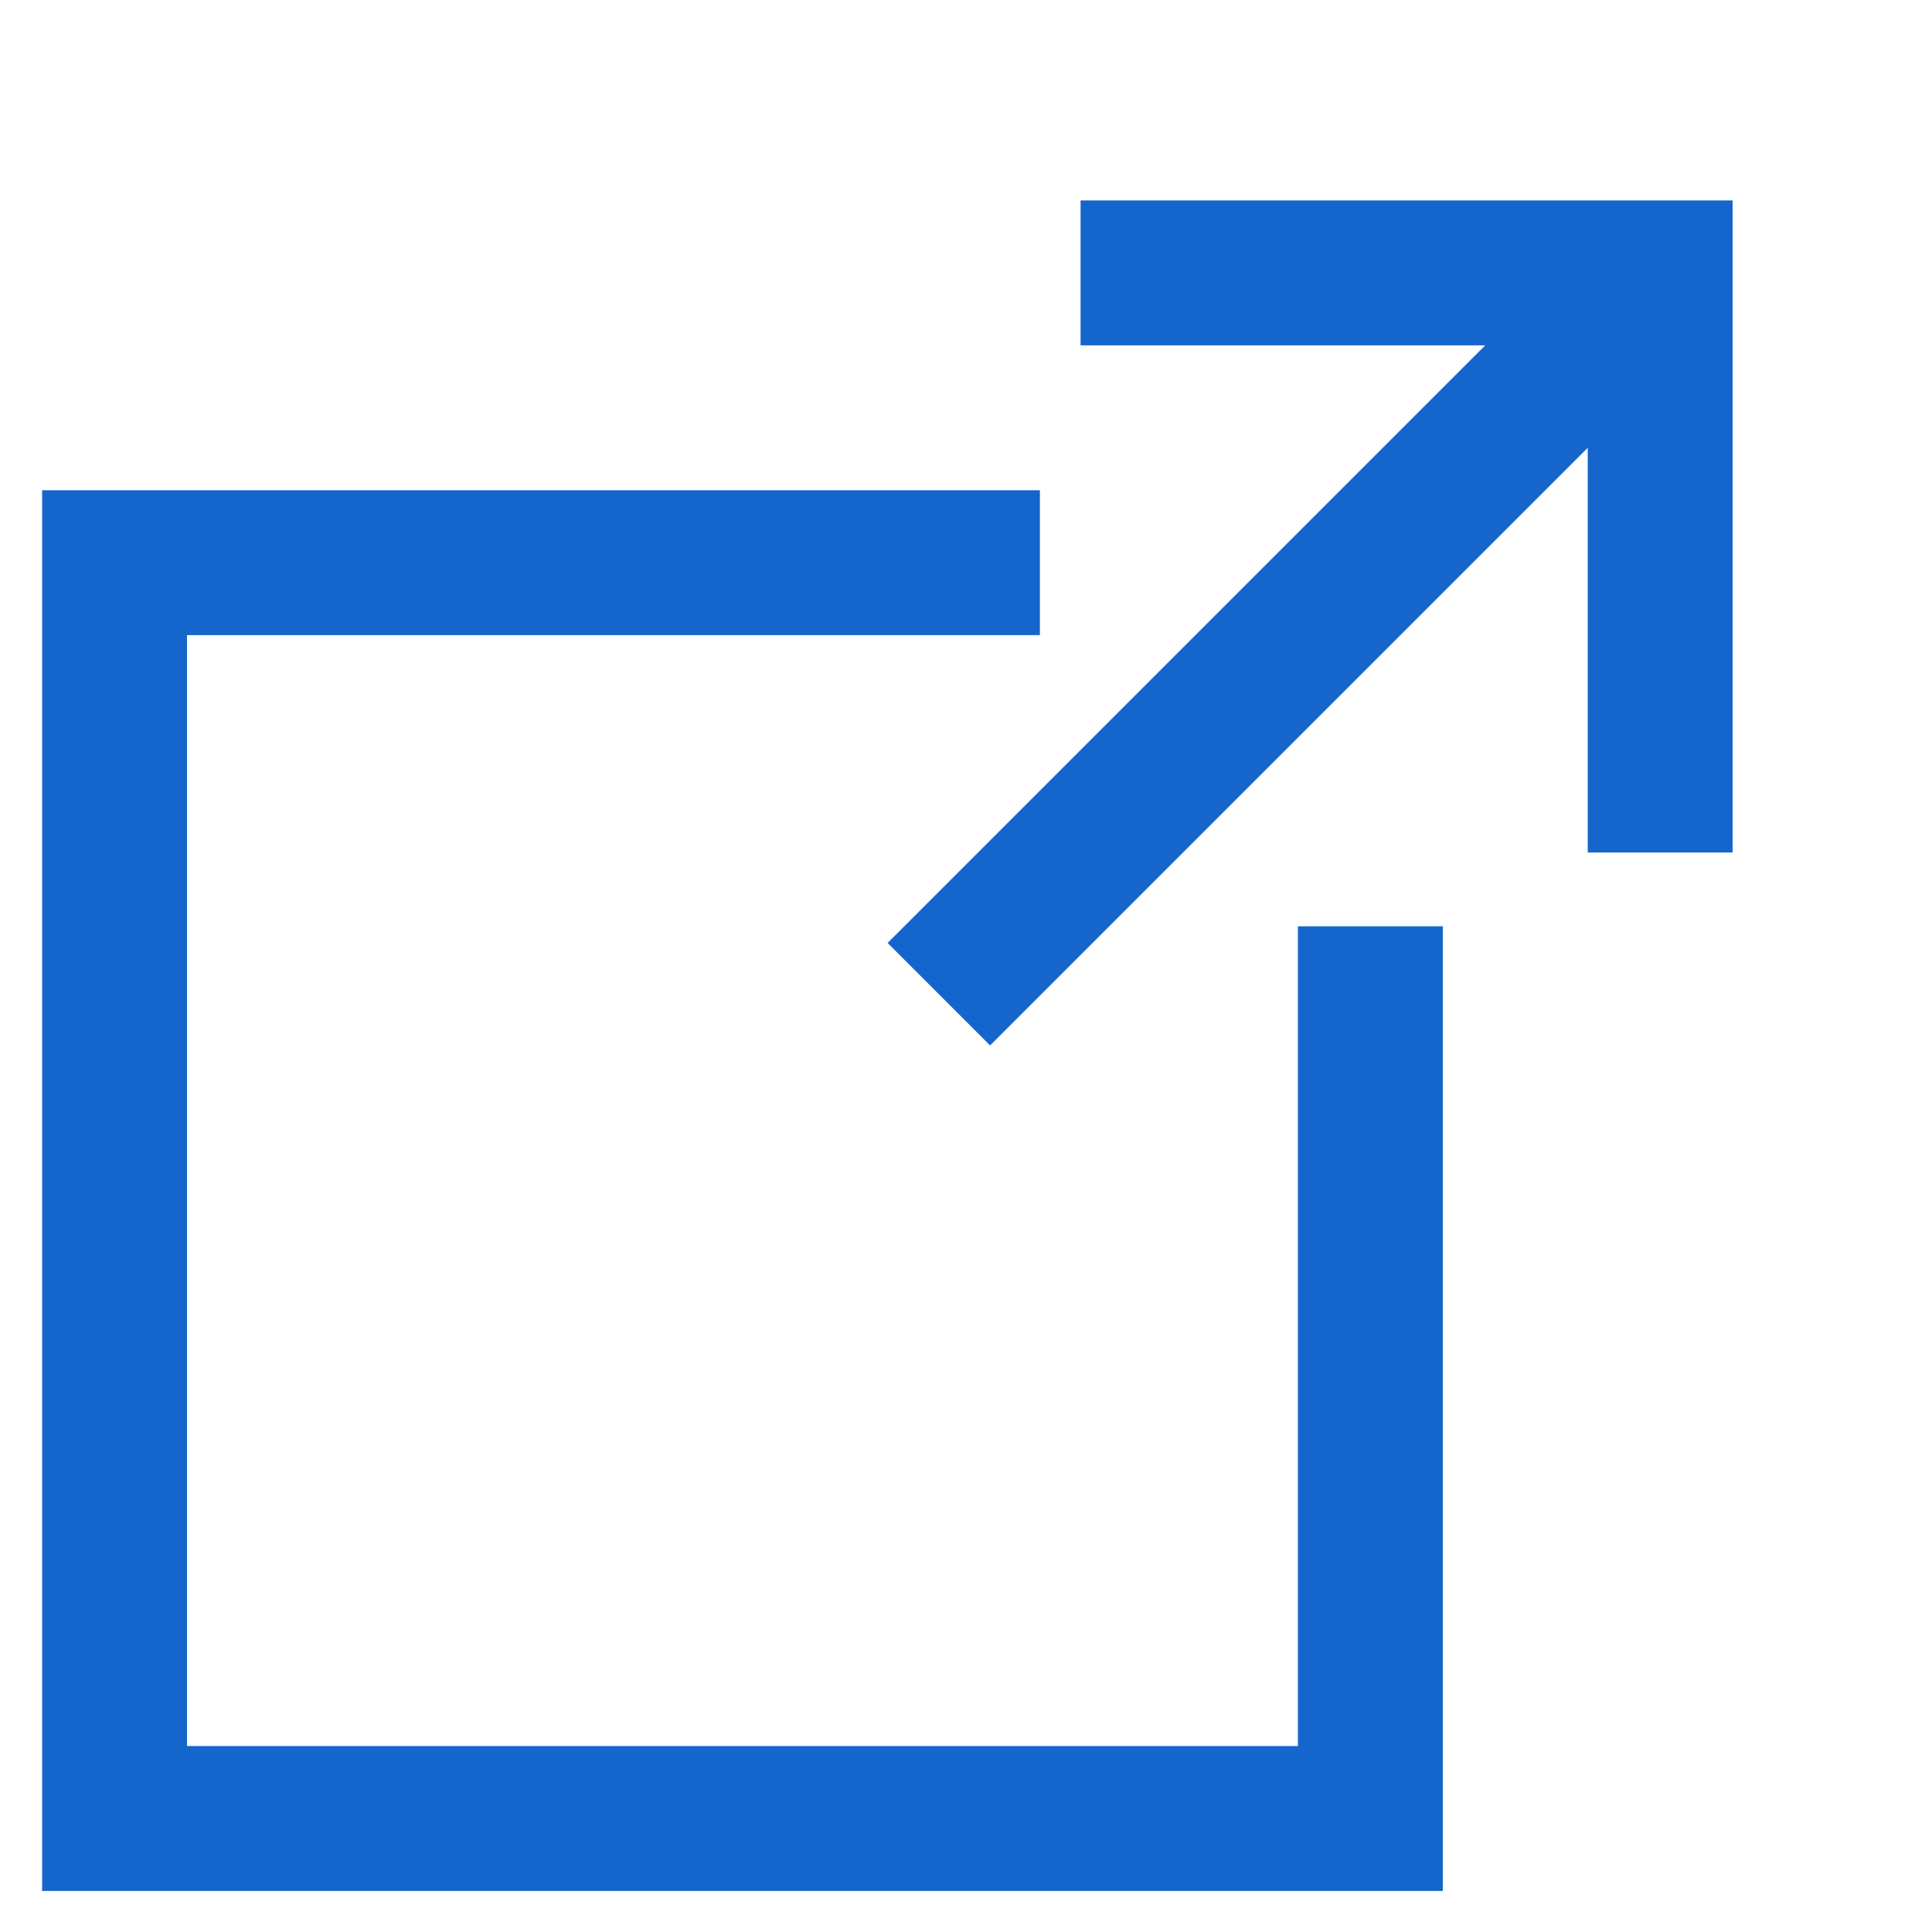 <svg xmlns="http://www.w3.org/2000/svg" width="20" height="20" viewBox="0 0 20 20">
  <g id="グループ_6029" data-name="グループ 6029" transform="translate(-1111 -5003)">
    <g id="グループ_3864" data-name="グループ 3864" transform="translate(1112.186 5005.825)">
      <path id="パス_3432" data-name="パス 3432" d="M10.75.75h6v6" transform="translate(-0.75 -0.75)" fill="none" stroke="#1566cc" stroke-width="1.5"/>
      <line id="線_1290" data-name="線 1290" y1="7.467" x2="7.467" transform="translate(8.533)" fill="none" stroke="#1566cc" stroke-width="1.5"/>
      <path id="パス_3433" data-name="パス 3433" d="M10.329,3.75H.75v13h13V7.514" transform="translate(-0.75 -0.75)" fill="none" stroke="#1566cc" stroke-width="1.5"/>
    </g>
    <rect id="長方形_3772" data-name="長方形 3772" width="20" height="20" transform="translate(1111 5003)" fill="none"/>
  </g>
</svg>